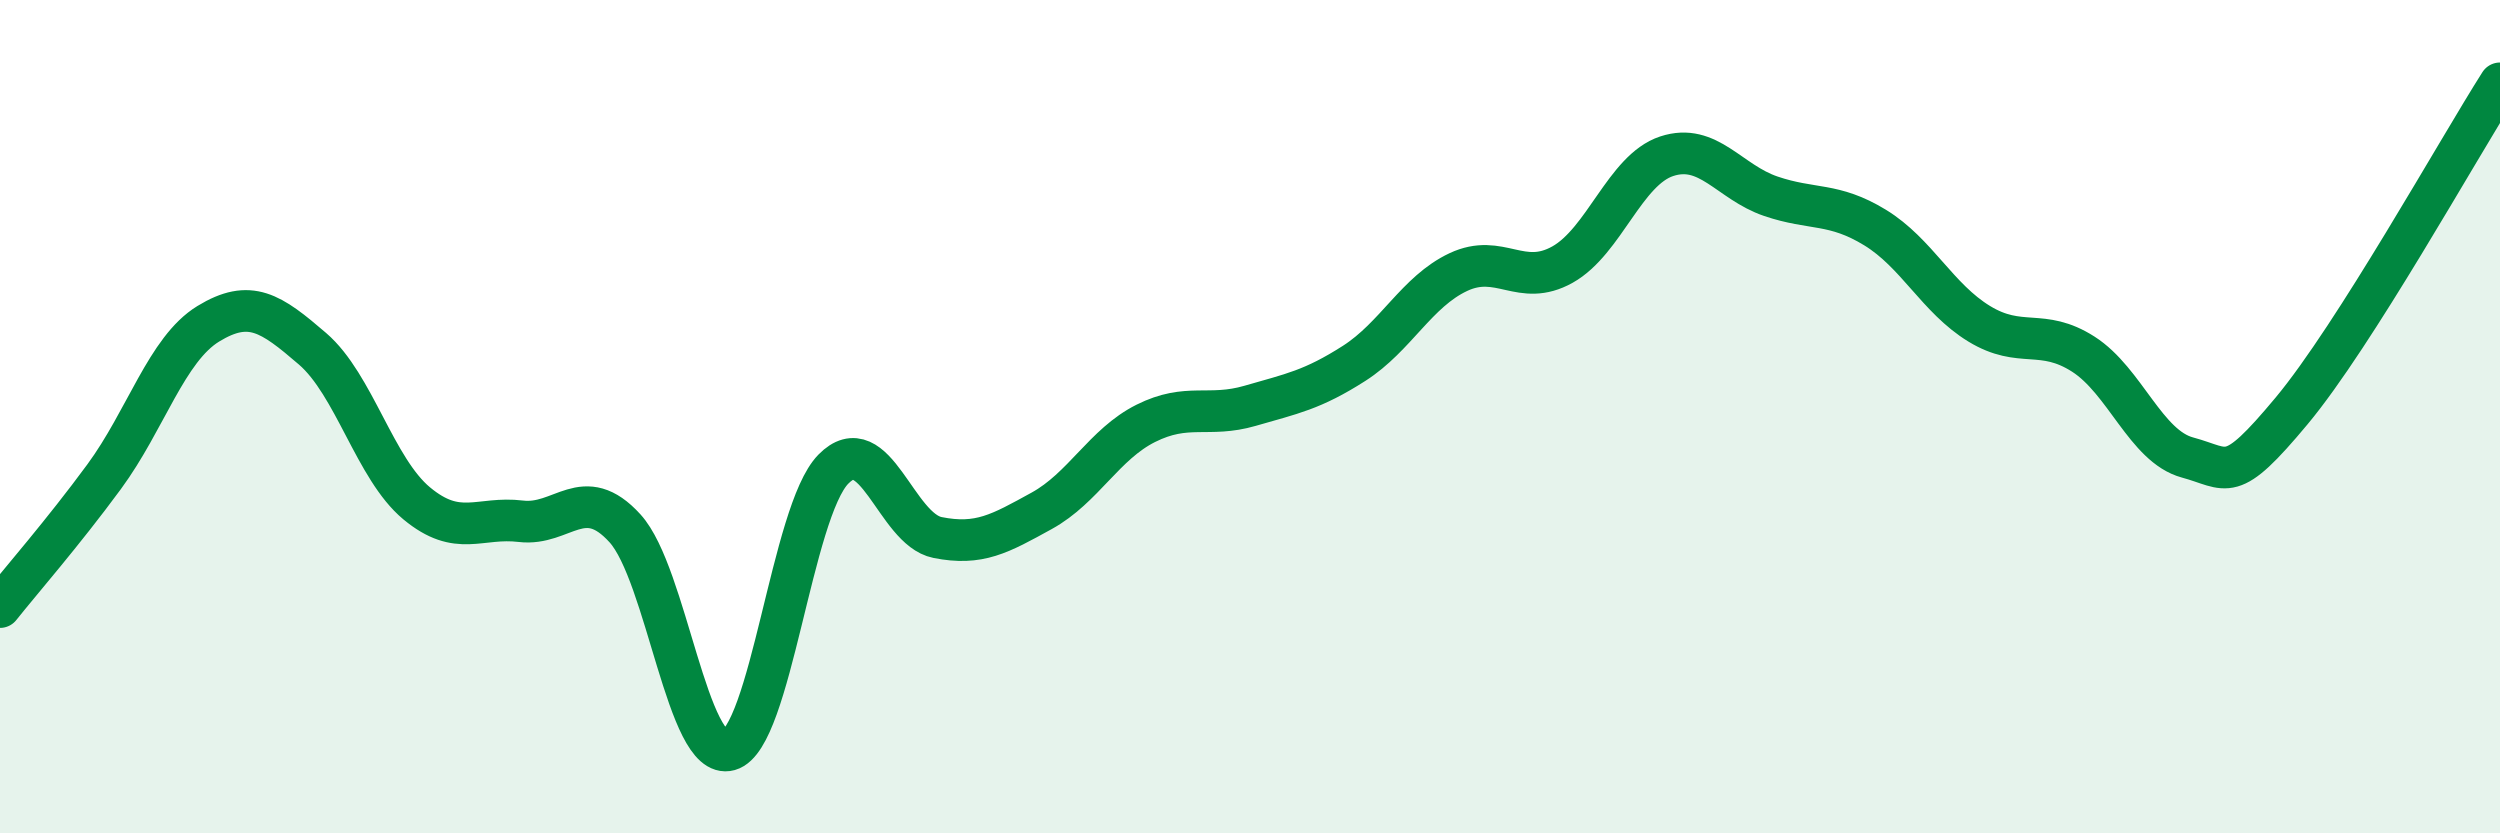 
    <svg width="60" height="20" viewBox="0 0 60 20" xmlns="http://www.w3.org/2000/svg">
      <path
        d="M 0,14.57 C 0.5,13.94 1.5,12.8 2.5,11.44 C 3.5,10.08 4,8.38 5,7.77 C 6,7.16 6.5,7.51 7.5,8.37 C 8.5,9.23 9,11.25 10,12.08 C 11,12.91 11.5,12.39 12.5,12.51 C 13.5,12.63 14,11.58 15,12.68 C 16,13.78 16.5,18.28 17.5,18 C 18.5,17.72 19,12.28 20,11.26 C 21,10.24 21.5,12.7 22.5,12.9 C 23.5,13.1 24,12.81 25,12.26 C 26,11.71 26.5,10.66 27.5,10.16 C 28.5,9.66 29,10.03 30,9.74 C 31,9.45 31.5,9.36 32.5,8.72 C 33.5,8.08 34,7 35,6.53 C 36,6.06 36.5,6.91 37.5,6.35 C 38.5,5.79 39,4.08 40,3.75 C 41,3.42 41.5,4.37 42.5,4.71 C 43.5,5.05 44,4.85 45,5.46 C 46,6.07 46.5,7.16 47.5,7.77 C 48.5,8.38 49,7.86 50,8.5 C 51,9.14 51.5,10.71 52.5,10.98 C 53.5,11.25 53.5,11.66 55,9.86 C 56.5,8.06 59,3.57 60,2L60 20L0 20Z"
        fill="#008740"
        opacity="0.1"
        stroke-linecap="round"
        stroke-linejoin="round"
      />
      <path
        d="M 0,14.57 C 0.5,13.94 1.5,12.8 2.5,11.44 C 3.5,10.08 4,8.38 5,7.77 C 6,7.16 6.5,7.51 7.5,8.37 C 8.5,9.23 9,11.25 10,12.08 C 11,12.91 11.5,12.39 12.5,12.51 C 13.5,12.63 14,11.58 15,12.68 C 16,13.78 16.5,18.28 17.5,18 C 18.5,17.72 19,12.28 20,11.26 C 21,10.24 21.5,12.7 22.5,12.9 C 23.5,13.1 24,12.81 25,12.26 C 26,11.71 26.5,10.66 27.5,10.16 C 28.5,9.66 29,10.03 30,9.74 C 31,9.45 31.5,9.36 32.5,8.72 C 33.5,8.08 34,7 35,6.53 C 36,6.06 36.5,6.91 37.5,6.35 C 38.5,5.79 39,4.08 40,3.75 C 41,3.42 41.5,4.37 42.5,4.71 C 43.5,5.05 44,4.85 45,5.46 C 46,6.07 46.5,7.16 47.5,7.77 C 48.5,8.38 49,7.86 50,8.5 C 51,9.14 51.5,10.71 52.5,10.98 C 53.5,11.25 53.5,11.66 55,9.86 C 56.5,8.06 59,3.57 60,2"
        stroke="#008740"
        stroke-width="1"
        fill="none"
        stroke-linecap="round"
        stroke-linejoin="round"
      />
    </svg>
  